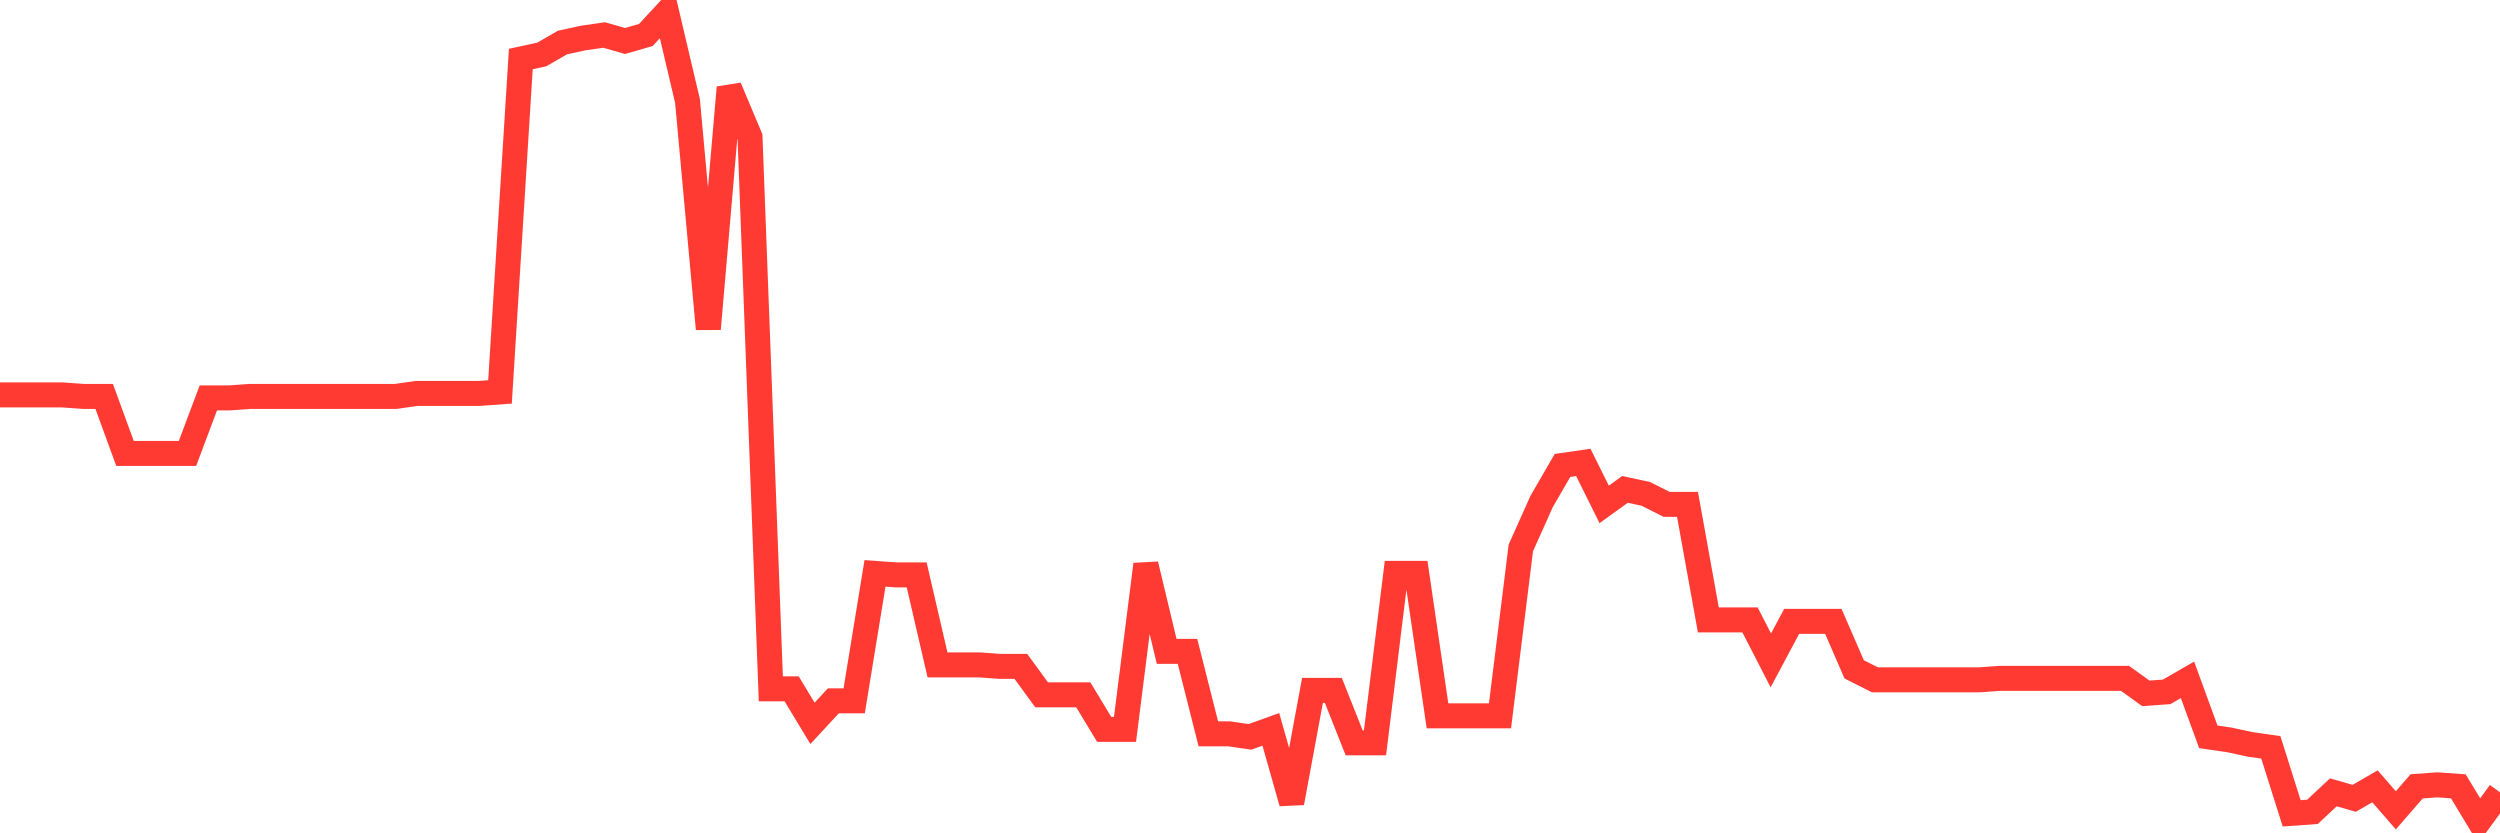 <svg
  xmlns="http://www.w3.org/2000/svg"
  xmlns:xlink="http://www.w3.org/1999/xlink"
  width="120"
  height="40"
  viewBox="0 0 120 40"
  preserveAspectRatio="none"
>
  <polyline
    points="0,18.956 1,18.956 2,18.956 3,18.956 4,19.028 5,19.028 6,21.764 7,21.764 8,21.764 9,21.764 10,19.1 11,19.1 12,19.028 13,19.028 14,19.028 15,19.028 16,19.028 17,19.028 18,19.028 19,19.028 20,18.884 21,18.884 22,18.884 23,18.884 24,18.812 25,2.832 26,2.616 27,2.04 28,1.824 29,1.68 30,1.968 31,1.68 32,0.6 33,4.847 34,15.789 35,4.199 36,6.575 37,33.065 38,33.065 39,34.721 40,33.641 41,33.641 42,27.522 43,27.594 44,27.594 45,31.914 46,31.914 47,31.914 48,31.986 49,31.986 50,33.353 51,33.353 52,33.353 53,35.009 54,35.009 55,27.091 56,31.266 57,31.266 58,35.225 59,35.225 60,35.369 61,35.009 62,38.536 63,33.137 64,33.137 65,35.657 66,35.657 67,27.522 68,27.522 69,34.361 70,34.361 71,34.361 72,34.361 73,26.299 74,24.067 75,22.34 76,22.196 77,24.211 78,23.491 79,23.707 80,24.211 81,24.211 82,29.754 83,29.754 84,29.754 85,31.698 86,29.826 87,29.826 88,29.826 89,32.129 90,32.633 91,32.633 92,32.633 93,32.633 94,32.633 95,32.633 96,32.561 97,32.561 98,32.561 99,32.561 100,32.561 101,32.561 102,32.561 103,33.281 104,33.209 105,32.633 106,35.369 107,35.513 108,35.729 109,35.873 110,39.04 111,38.968 112,38.032 113,38.32 114,37.744 115,38.896 116,37.744 117,37.672 118,37.744 119,39.4 120,38.032"
    fill="none"
    stroke="#ff3a33"
    stroke-width="1.2"
  >
  </polyline>
</svg>